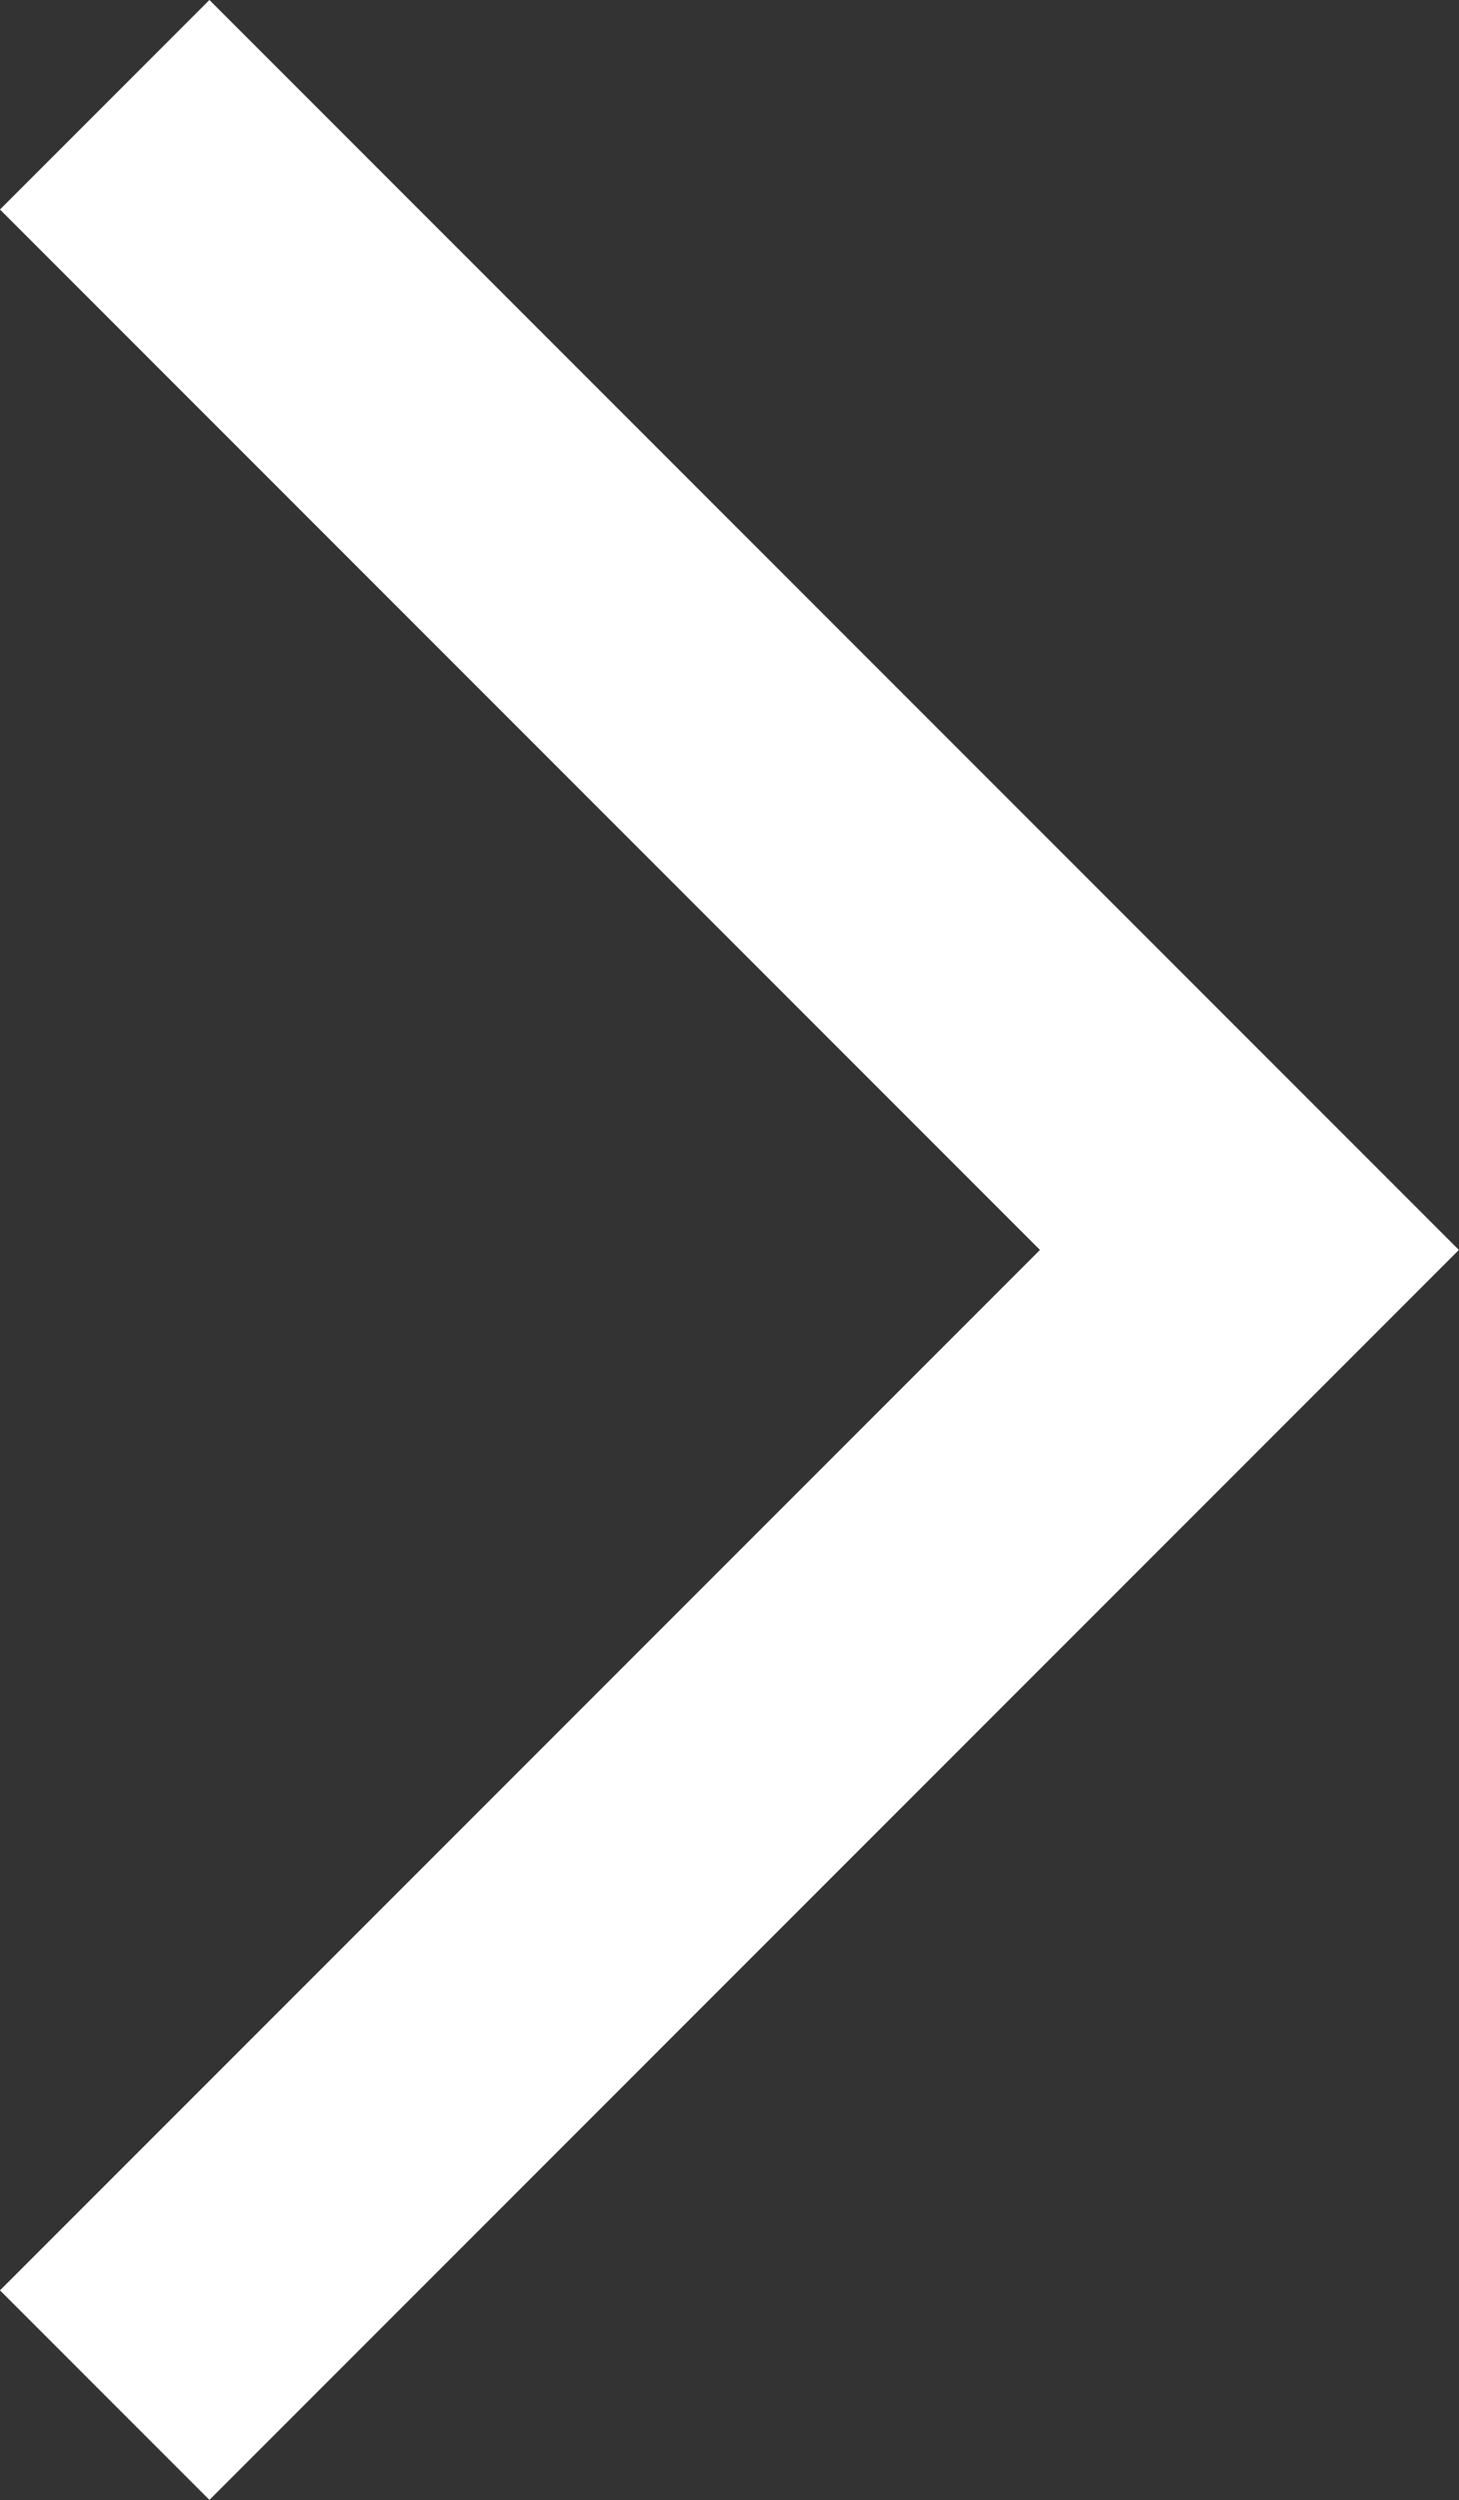 <svg xmlns="http://www.w3.org/2000/svg" width="9.851" height="16.873" viewBox="0 0 9.851 16.873">
    <rect x="0" y="0" width="9.851" height="16.873" fill="#333333" stroke="none"/>
    <path id="prefix__Path_1565" d="M3695.821 3338.551l7.729 7.729-7.729 7.729" data-name="Path 1565" transform="translate(-3695.114 -3337.844)" style="fill:none;stroke:#fff;stroke-width:2px"/>
</svg>
